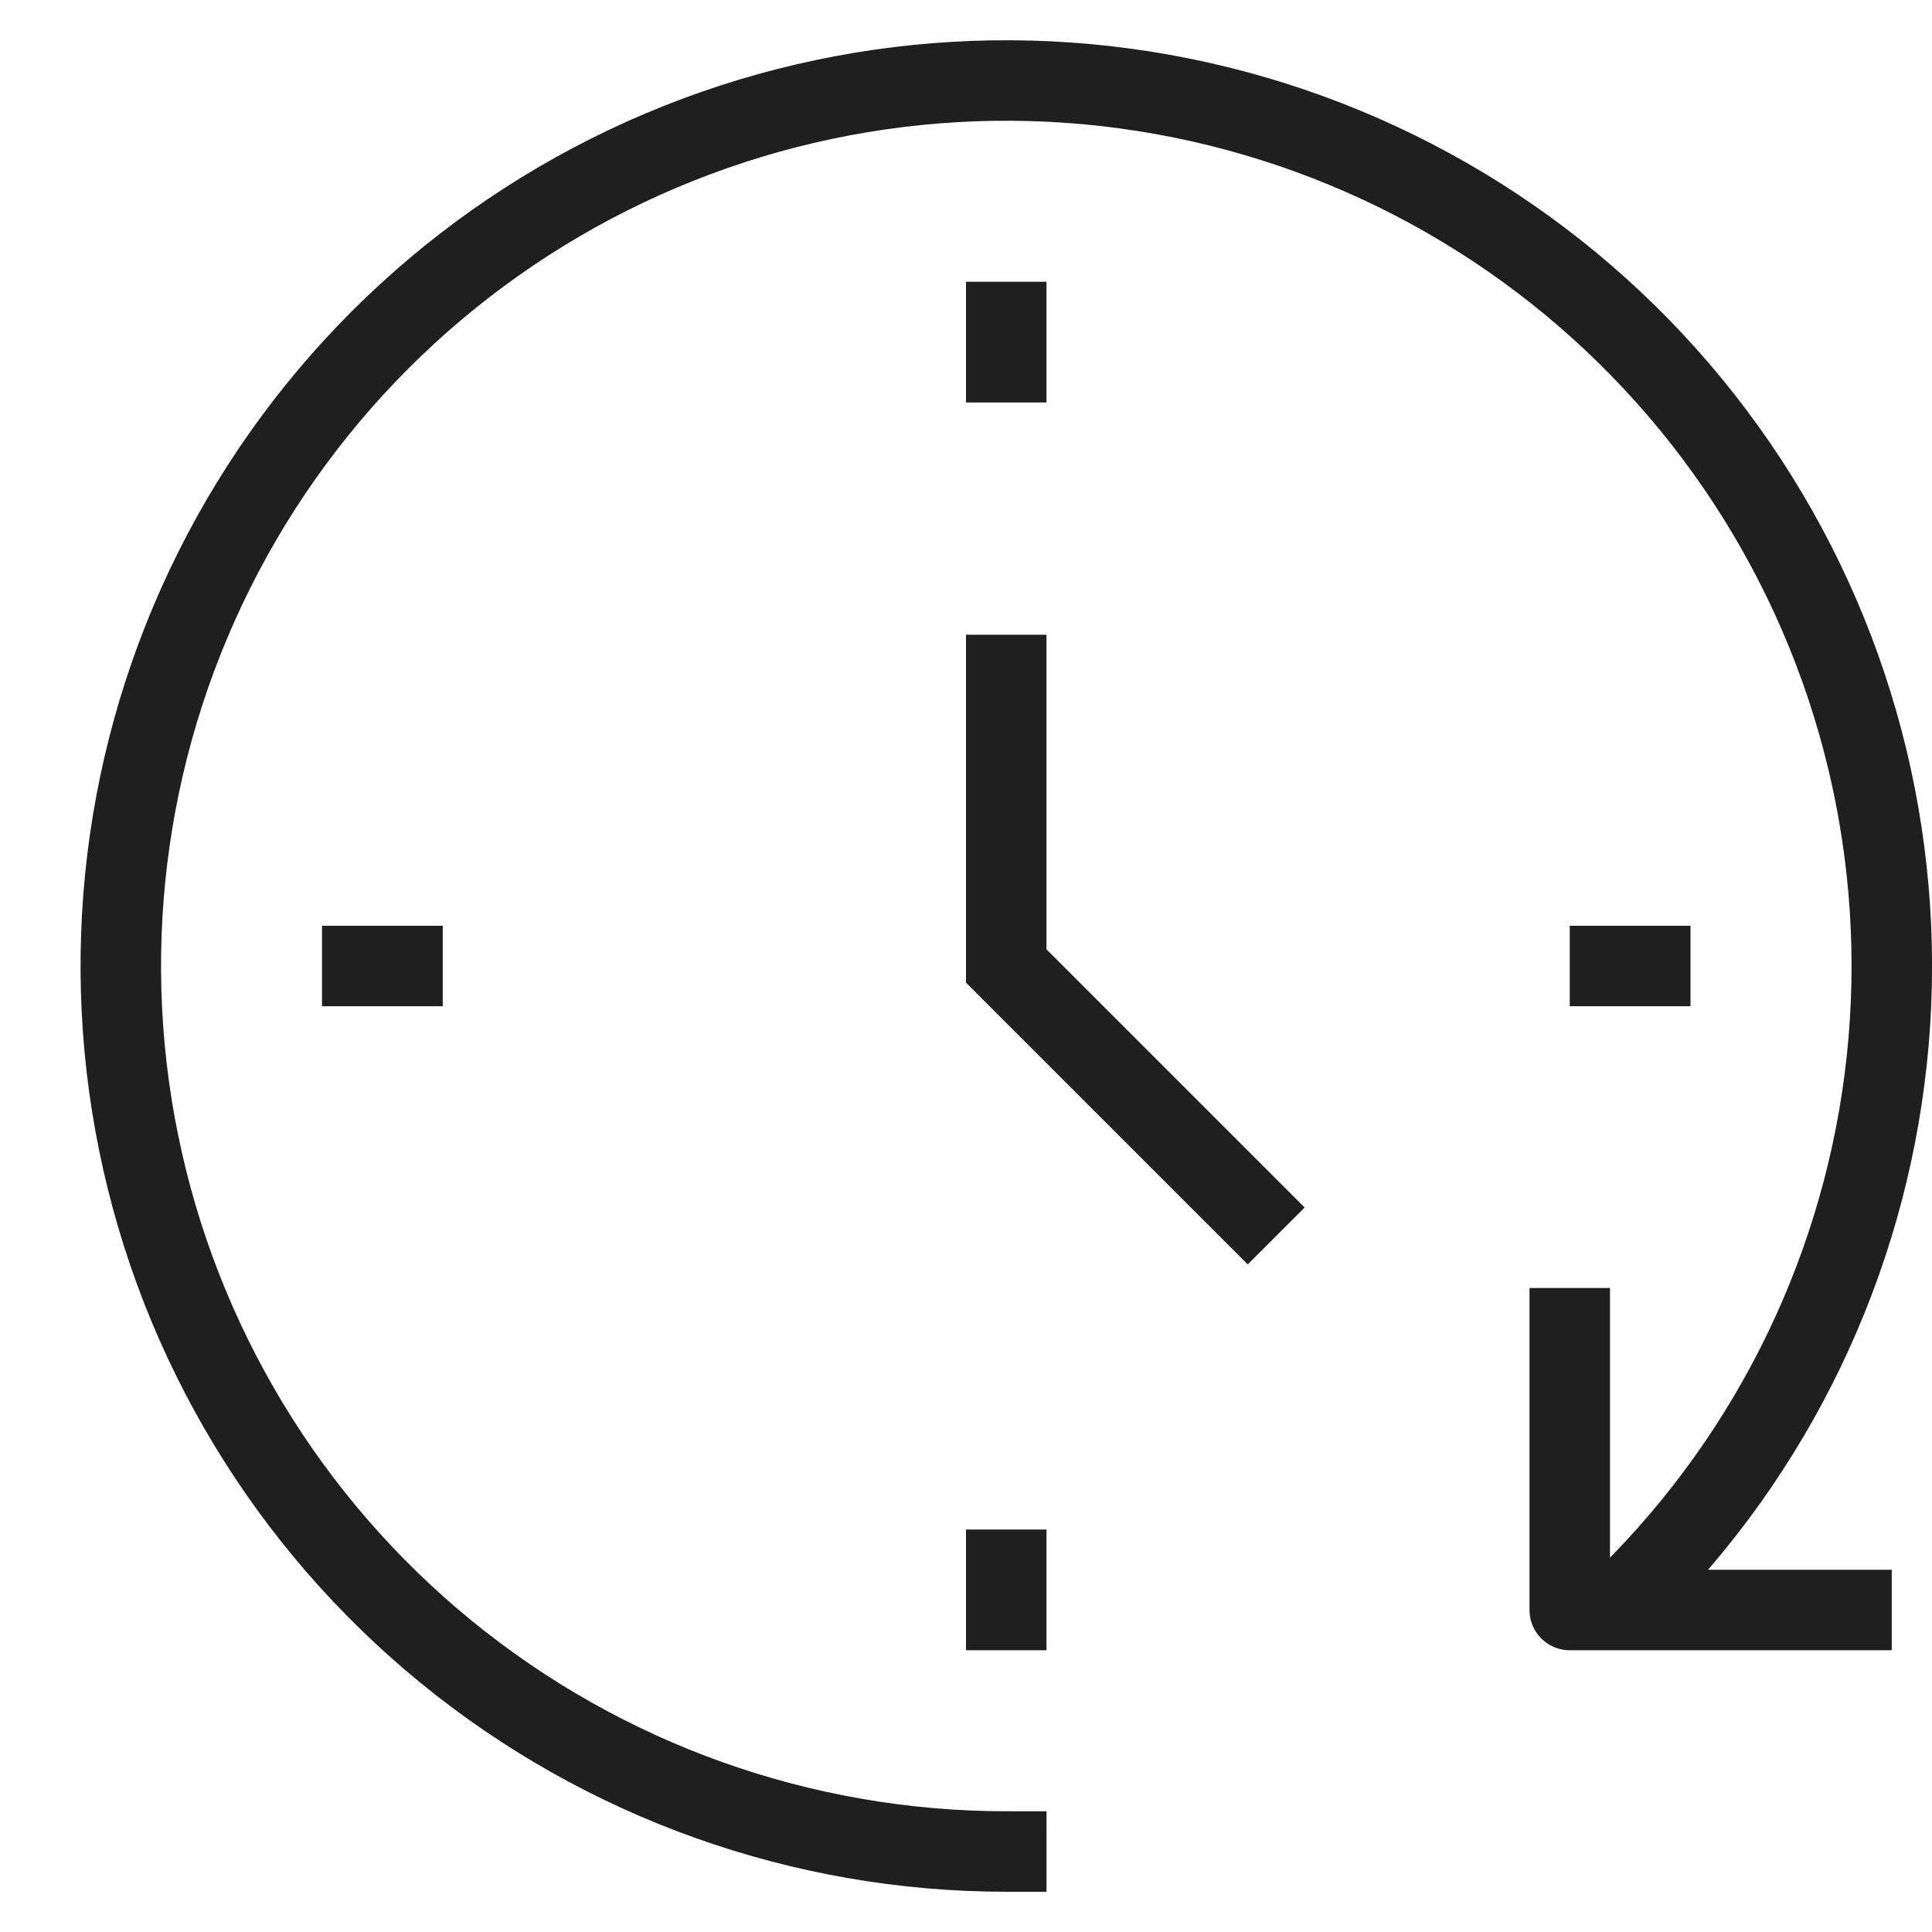 <svg width="80" height="80" viewBox="0 0 80 80" fill="none" xmlns="http://www.w3.org/2000/svg">
<g id="Icon/clock" clip-path="url(#clip0_562_239)">
<path id="Vector" d="M41.667 76.667C33.209 76.666 25.011 73.742 18.462 68.388C11.913 63.035 7.417 55.582 5.735 47.293C4.052 39.004 5.287 30.388 9.231 22.905C13.174 15.422 19.583 9.533 27.372 6.235C35.161 2.937 43.85 2.434 51.968 4.81C60.086 7.185 67.132 12.295 71.914 19.272C76.696 26.249 78.918 34.664 78.205 43.092C77.491 51.52 73.886 59.443 68 65.517" stroke="#1F1F1F" stroke-width="3.333" stroke-linecap="square" stroke-linejoin="round"/>
<path id="Vector_2" d="M41.666 27.95V40L51.666 50" stroke="#1F1F1F" stroke-width="3.333" stroke-miterlimit="10" stroke-linecap="square"/>
<path id="Vector_3" d="M41.666 13.333V15" stroke="#1F1F1F" stroke-width="3.333" stroke-linecap="square" stroke-linejoin="round"/>
<path id="Vector_4" d="M41.666 65V66.667" stroke="#1F1F1F" stroke-width="3.333" stroke-linecap="square" stroke-linejoin="round"/>
<path id="Vector_5" d="M68.333 40H66.666" stroke="#1F1F1F" stroke-width="3.333" stroke-linecap="square" stroke-linejoin="round"/>
<path id="Vector_6" d="M16.667 40H15" stroke="#1F1F1F" stroke-width="3.333" stroke-linecap="square" stroke-linejoin="round"/>
<path id="Vector_7" d="M65 55V66.667H76.667" stroke="#1F1F1F" stroke-width="3.333" stroke-linecap="square" stroke-linejoin="round"/>
</g>
<defs>
<clipPath id="clip0_562_239">
<rect width="80" height="80" fill="white"/>
</clipPath>
</defs>
</svg>
